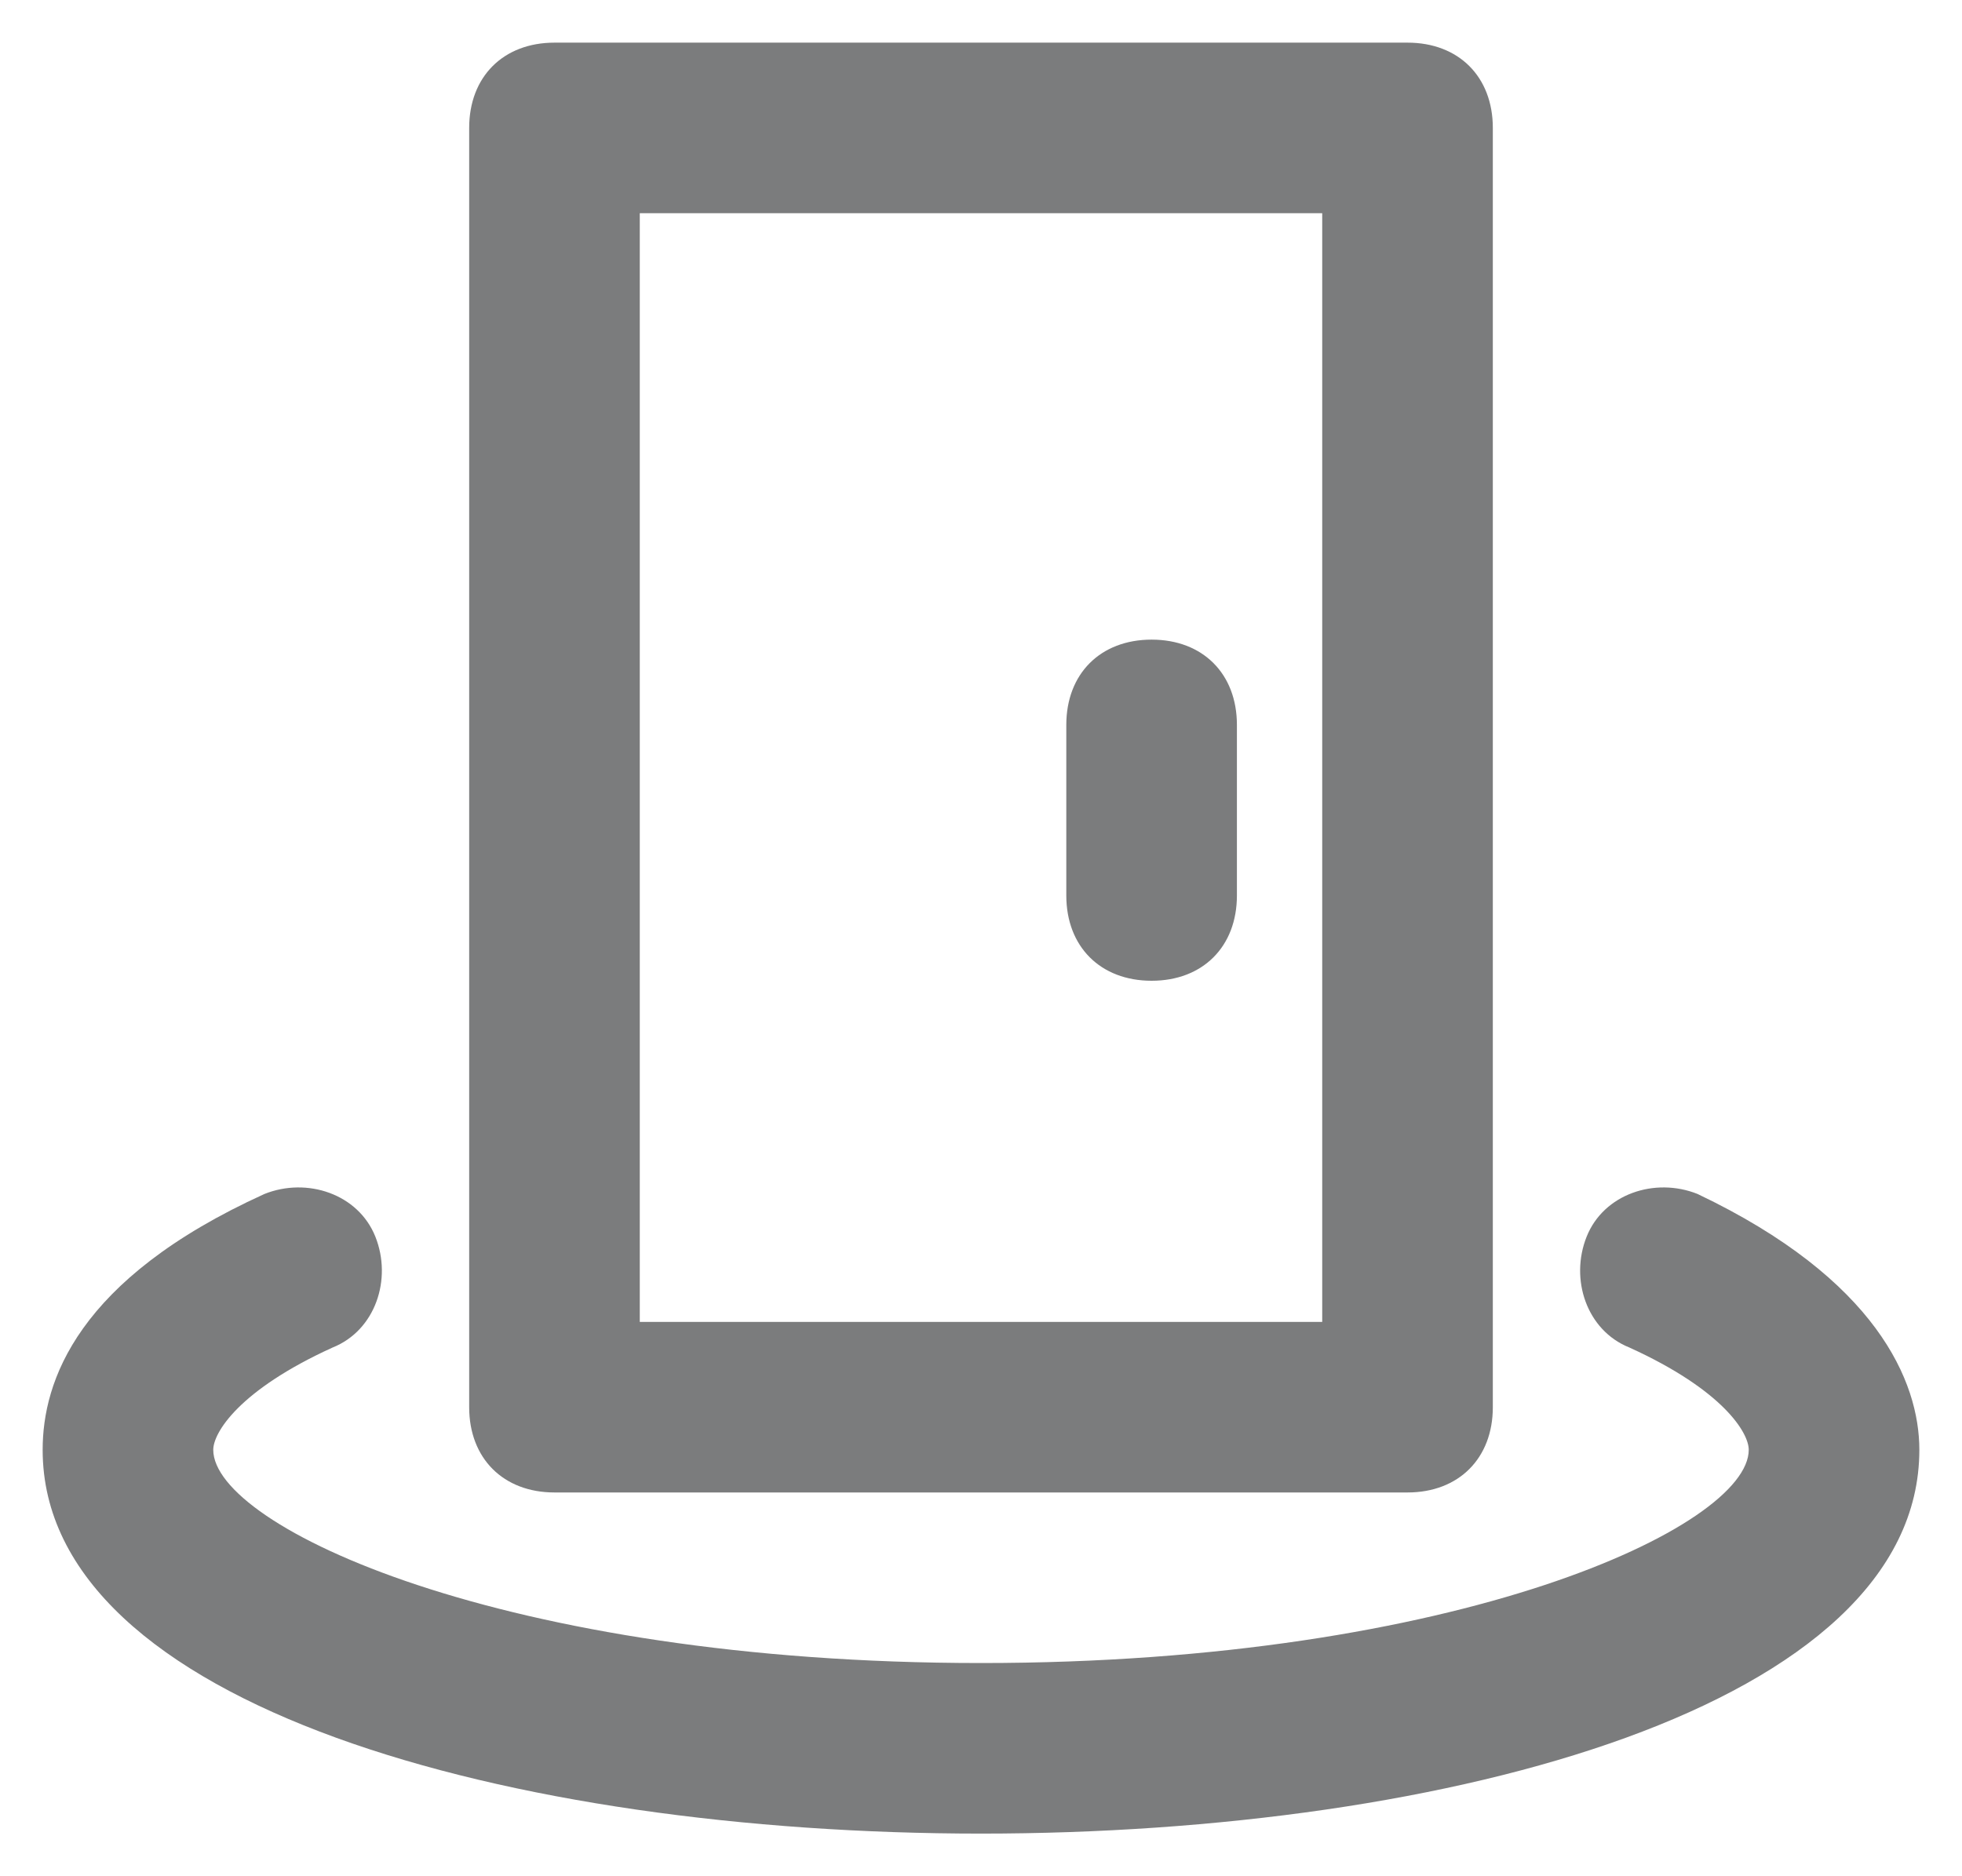 <?xml version="1.0" encoding="UTF-8" standalone="no"?>
<svg
   xmlns:dc="http://purl.org/dc/elements/1.1/"
   xmlns:cc="http://creativecommons.org/ns#"
   xmlns:rdf="http://www.w3.org/1999/02/22-rdf-syntax-ns#"
   xmlns:svg="http://www.w3.org/2000/svg"
   xmlns="http://www.w3.org/2000/svg"
   preserveAspectRatio="none"
   xml:space="preserve"
   viewBox="0 0 23 22"
   height="22"
   width="23"
   y="0px"
   x="0px"
   id="games"
   version="1.1"><defs
   id="defs459" />
<style
   id="style2"
   type="text/css">
	.st0{fill:none;stroke:#7B7C7D;stroke-width:2;stroke-linecap:round;stroke-linejoin:round;stroke-miterlimit:10;}
	
		.st1{fill:none;stroke:#7B7C7D;stroke-width:2;stroke-linecap:round;stroke-linejoin:round;stroke-miterlimit:10;enable-background:new    ;}
	.st2{fill:#393B3D;stroke:#393B3D;stroke-width:2;stroke-linecap:round;stroke-linejoin:round;stroke-miterlimit:10;}
	.st3{fill:#7B7C7D;enable-background:new    ;}
	.st4{opacity:0.5;fill:#7B7C7D;enable-background:new    ;}
	.st5{fill:#7B7C7D;}
	.st6{fill:none;stroke:#7B7C7D;stroke-width:2;stroke-linecap:round;stroke-linejoin:round;}
	.st7{fill:none;stroke:#FFFFFF;stroke-width:2;stroke-linecap:round;stroke-linejoin:round;}
	.st8{fill:#393B3D;}
</style>














<g
   transform="translate(-2.5,-591.5)"
   id="personaltransport">
	<g
   id="g74">
		<path
   style="fill:#7b7c7d"
   id="path72"
   d="m 14,613 c -5.5,0 -11,-1.5 -11,-4.5 0,-0.8 0.4,-2 2.6,-3 0.5,-0.2 1.1,0 1.3,0.5 0.2,0.5 0,1.1 -0.5,1.3 -1.1,0.5 -1.4,1 -1.4,1.2 0,0.9 3.4,2.5 9,2.5 5.6,0 9,-1.6 9,-2.5 0,-0.2 -0.3,-0.7 -1.4,-1.2 -0.5,-0.2 -0.7,-0.8 -0.5,-1.3 0.2,-0.5 0.8,-0.7 1.3,-0.5 2.1,1 2.6,2.2 2.6,3 0,3 -5.5,4.5 -11,4.5 z"
   class="st5" />
	</g>
	<g
   id="g78">
		<path
   style="fill:#7b7c7d"
   id="path76"
   d="M 19,609 H 9 c -0.6,0 -1,-0.4 -1,-1 v -15 c 0,-0.6 0.4,-1 1,-1 h 10 c 0.6,0 1,0.4 1,1 v 15 c 0,0.6 -0.4,1 -1,1 z m -9,-2 h 8 v -13 h -8 z"
   class="st5" />
	</g>
	<g
   id="g82">
		<path
   style="fill:#7b7c7d"
   id="path80"
   d="m 16,603 c -0.6,0 -1,-0.4 -1,-1 v -2 c 0,-0.6 0.4,-1 1,-1 0.6,0 1,0.4 1,1 v 2 c 0,0.6 -0.4,1 -1,1 z"
   class="st5" />
	</g>
</g>



























</svg>